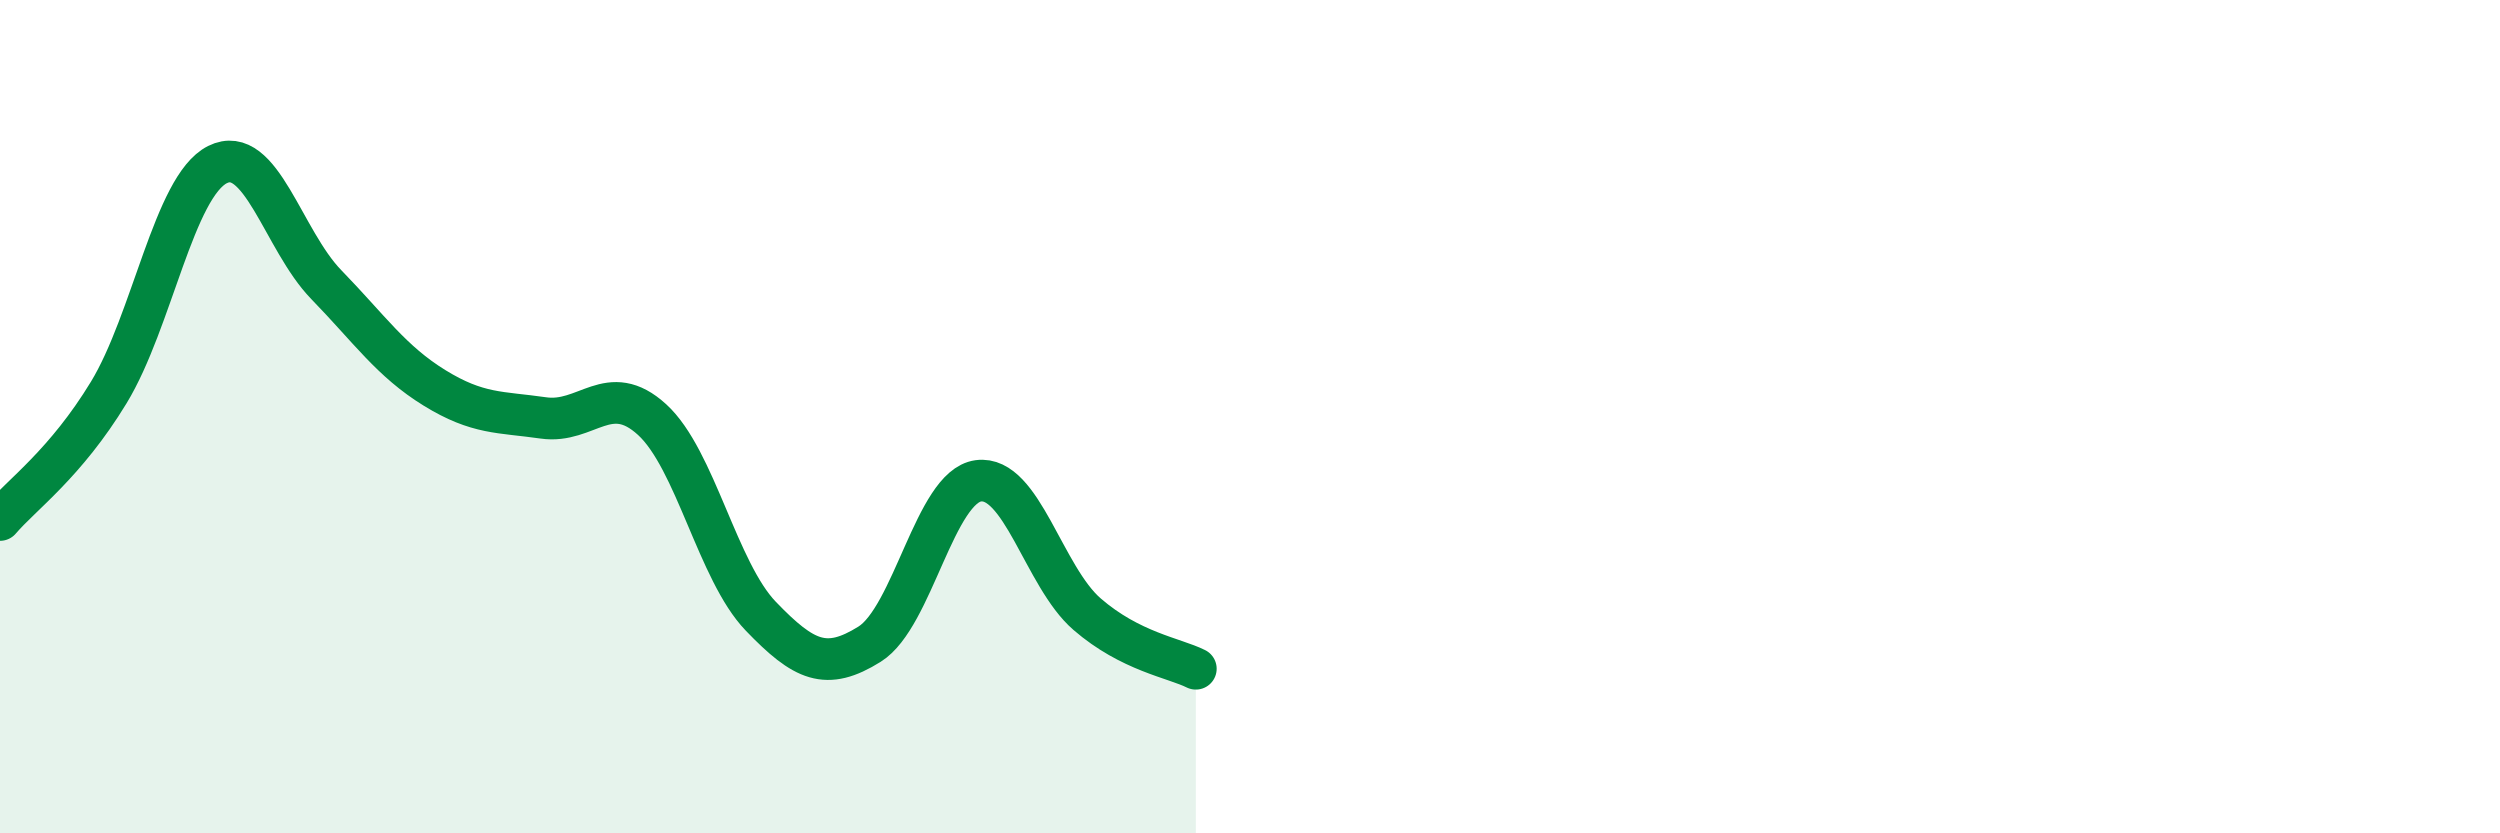 
    <svg width="60" height="20" viewBox="0 0 60 20" xmlns="http://www.w3.org/2000/svg">
      <path
        d="M 0,12.48 C 0.52,11.87 1.57,11.13 2.61,9.42 C 3.65,7.71 4.18,4.47 5.22,3.95 C 6.26,3.43 6.79,5.76 7.83,6.83 C 8.87,7.9 9.39,8.67 10.43,9.31 C 11.47,9.95 12,9.88 13.04,10.03 C 14.08,10.18 14.61,9.12 15.65,10.07 C 16.69,11.02 17.22,13.71 18.26,14.79 C 19.3,15.87 19.83,16.11 20.87,15.46 C 21.91,14.81 22.44,11.68 23.48,11.54 C 24.52,11.4 25.05,13.84 26.09,14.74 C 27.13,15.64 28.18,15.79 28.7,16.05L28.7 20L0 20Z"
        fill="#008740"
        opacity="0.1"
        stroke-linecap="round"
        stroke-linejoin="round"
      />
      <path
        d="M 0,12.48 C 0.52,11.87 1.57,11.13 2.61,9.42 C 3.65,7.71 4.18,4.47 5.22,3.95 C 6.26,3.43 6.79,5.76 7.83,6.83 C 8.87,7.9 9.39,8.67 10.43,9.31 C 11.47,9.95 12,9.88 13.04,10.03 C 14.08,10.18 14.61,9.12 15.65,10.07 C 16.69,11.02 17.22,13.71 18.26,14.79 C 19.3,15.87 19.83,16.11 20.87,15.46 C 21.91,14.81 22.44,11.68 23.48,11.54 C 24.52,11.4 25.05,13.84 26.09,14.74 C 27.13,15.64 28.18,15.79 28.7,16.05"
        stroke="#008740"
        stroke-width="1"
        fill="none"
        stroke-linecap="round"
        stroke-linejoin="round"
      />
    </svg>
  